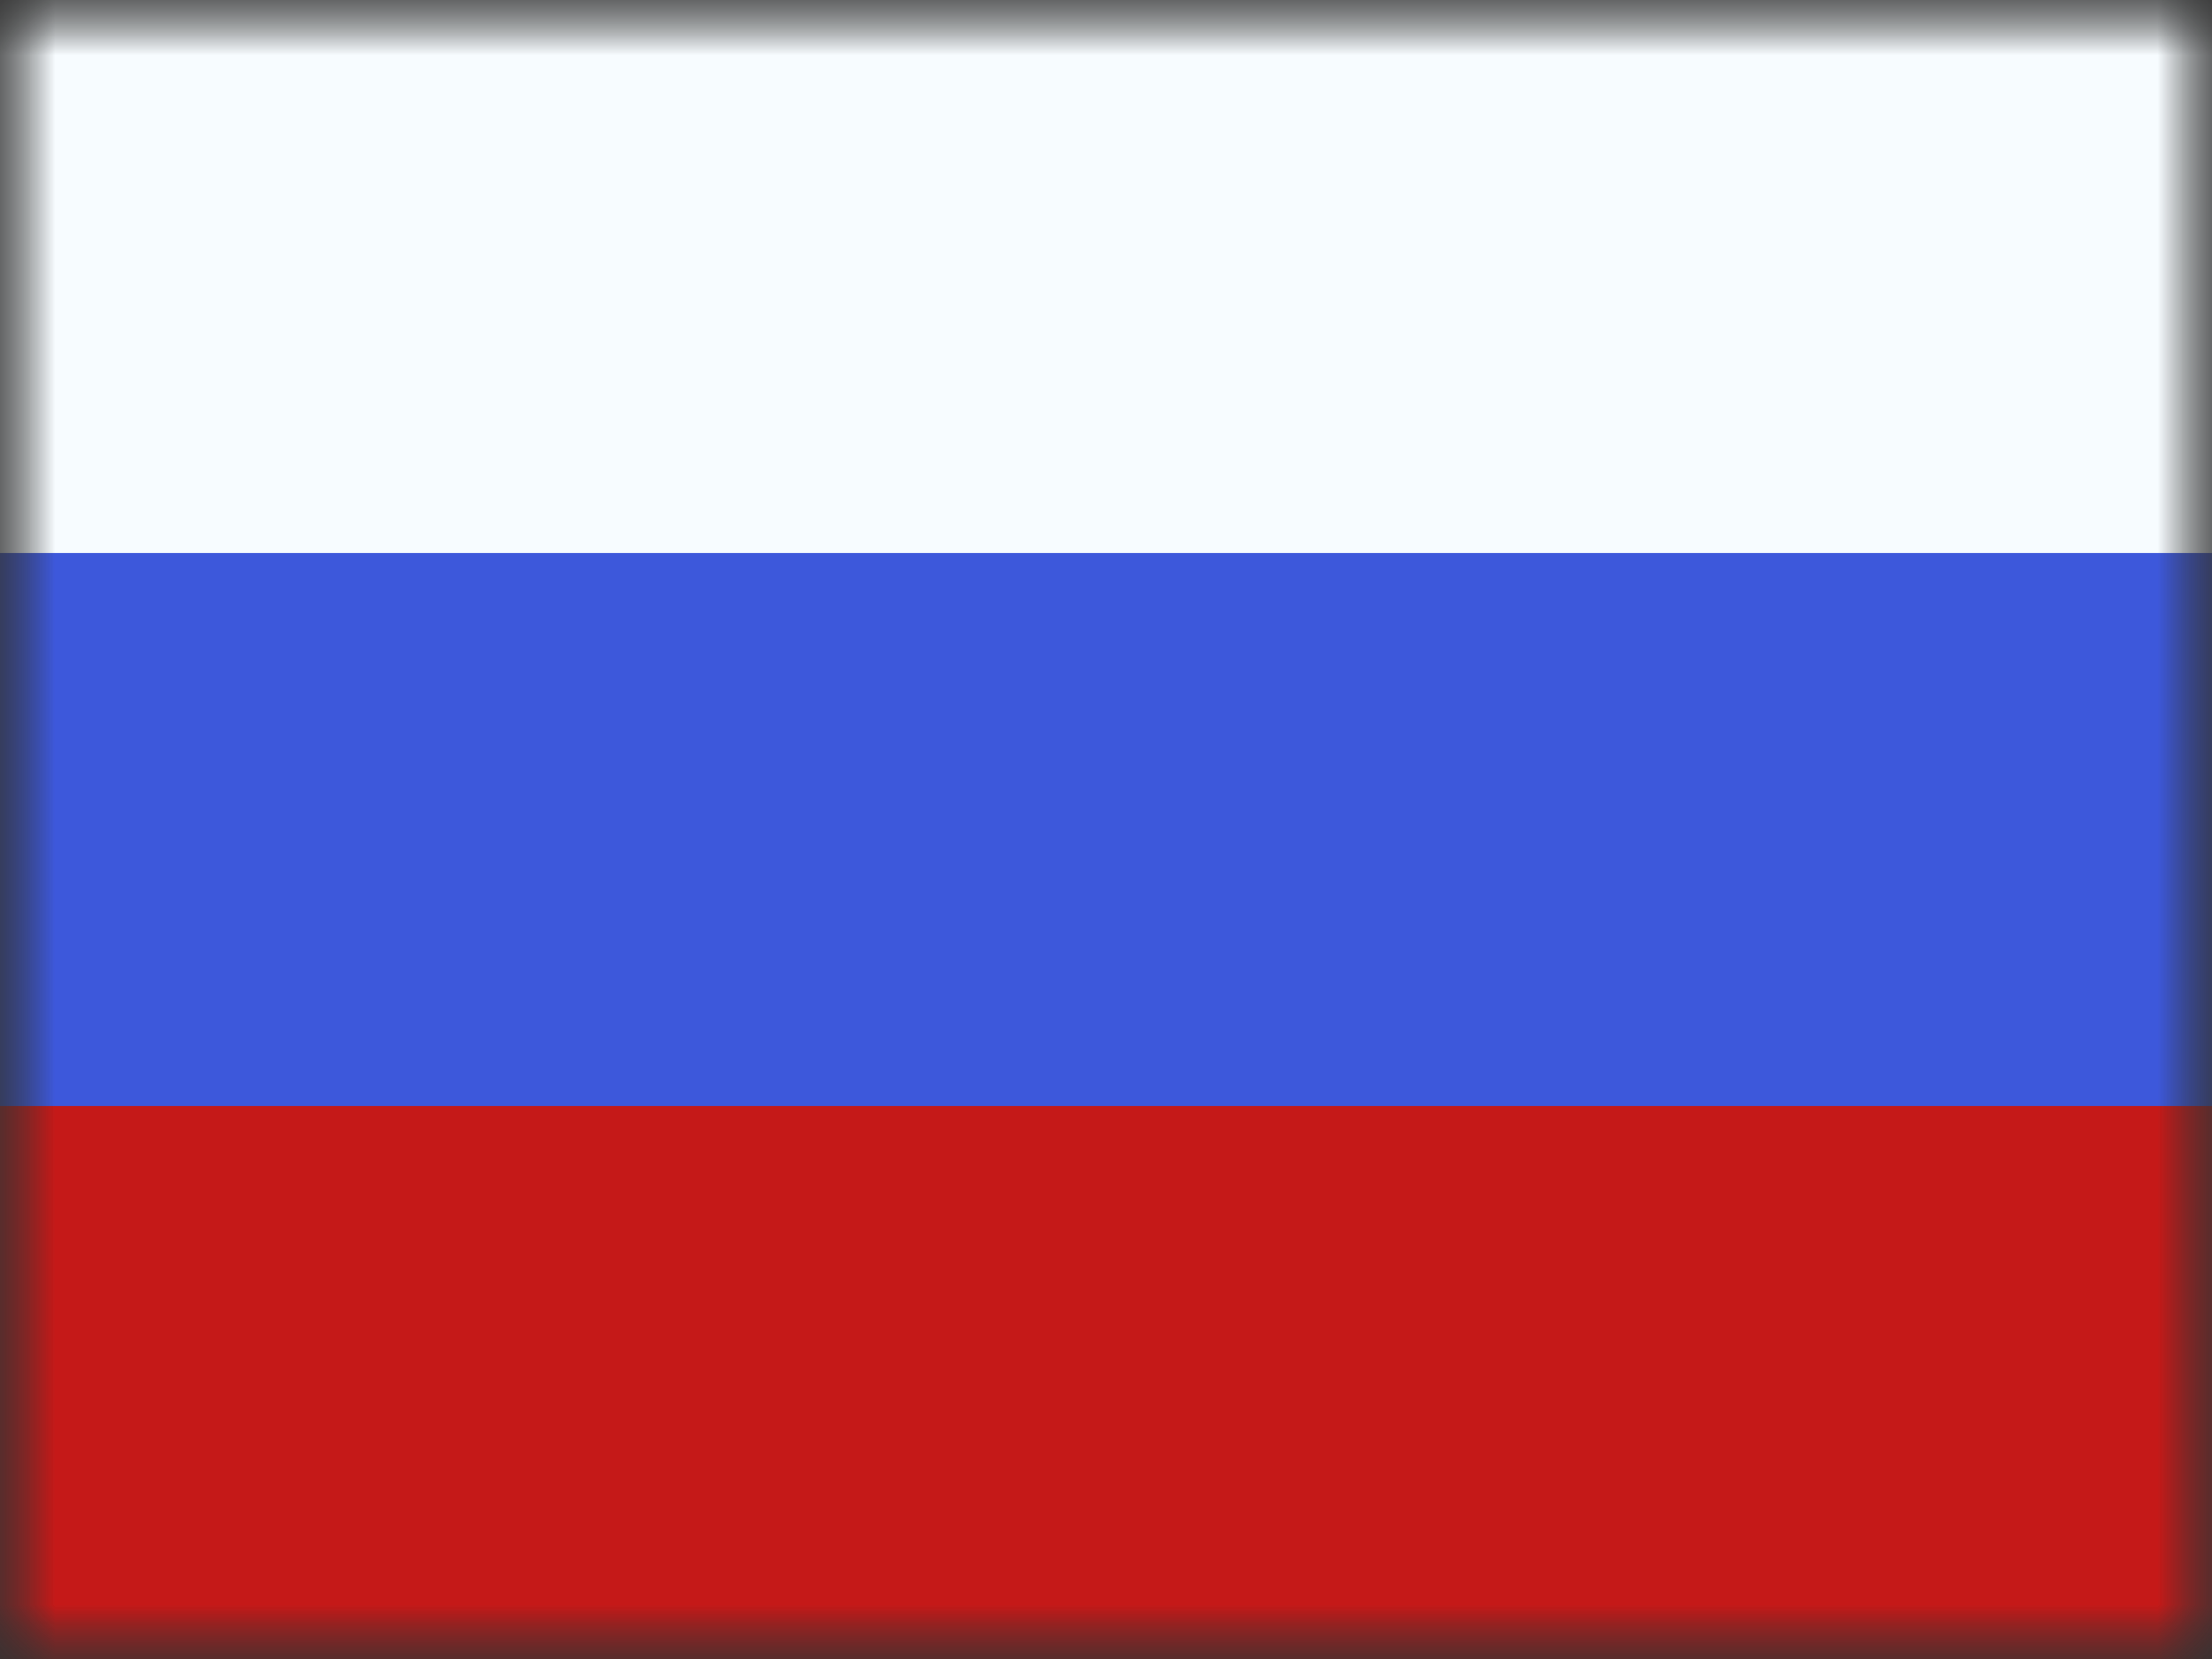 <svg xmlns="http://www.w3.org/2000/svg" width="20" height="15" viewBox="0 0 20 15" fill="none"><rect x="0" y="0" width="20" height="15" fill="#333333" stroke="none"/><mask id="mask0_83_81356" style="mask-type:alpha" maskUnits="userSpaceOnUse" x="0" y="0" width="20" height="15"><rect width="20" height="15" fill="white"></rect></mask><g mask="url(#mask0_83_81356)"><mask id="mask1_83_81356" style="mask-type:alpha" maskUnits="userSpaceOnUse" x="0" y="0" width="20" height="15"><path fill-rule="evenodd" clip-rule="evenodd" d="M0 0V15H20V0H0Z" fill="white"></path></mask><g mask="url(#mask1_83_81356)"><rect y="5" width="20" height="5" fill="#3D58DB"></rect><path fill-rule="evenodd" clip-rule="evenodd" d="M0 0V5H20V0H0Z" fill="#F7FCFF"></path><path fill-rule="evenodd" clip-rule="evenodd" d="M0 10V15H20V10H0Z" fill="#C51918"></path></g></g></svg>